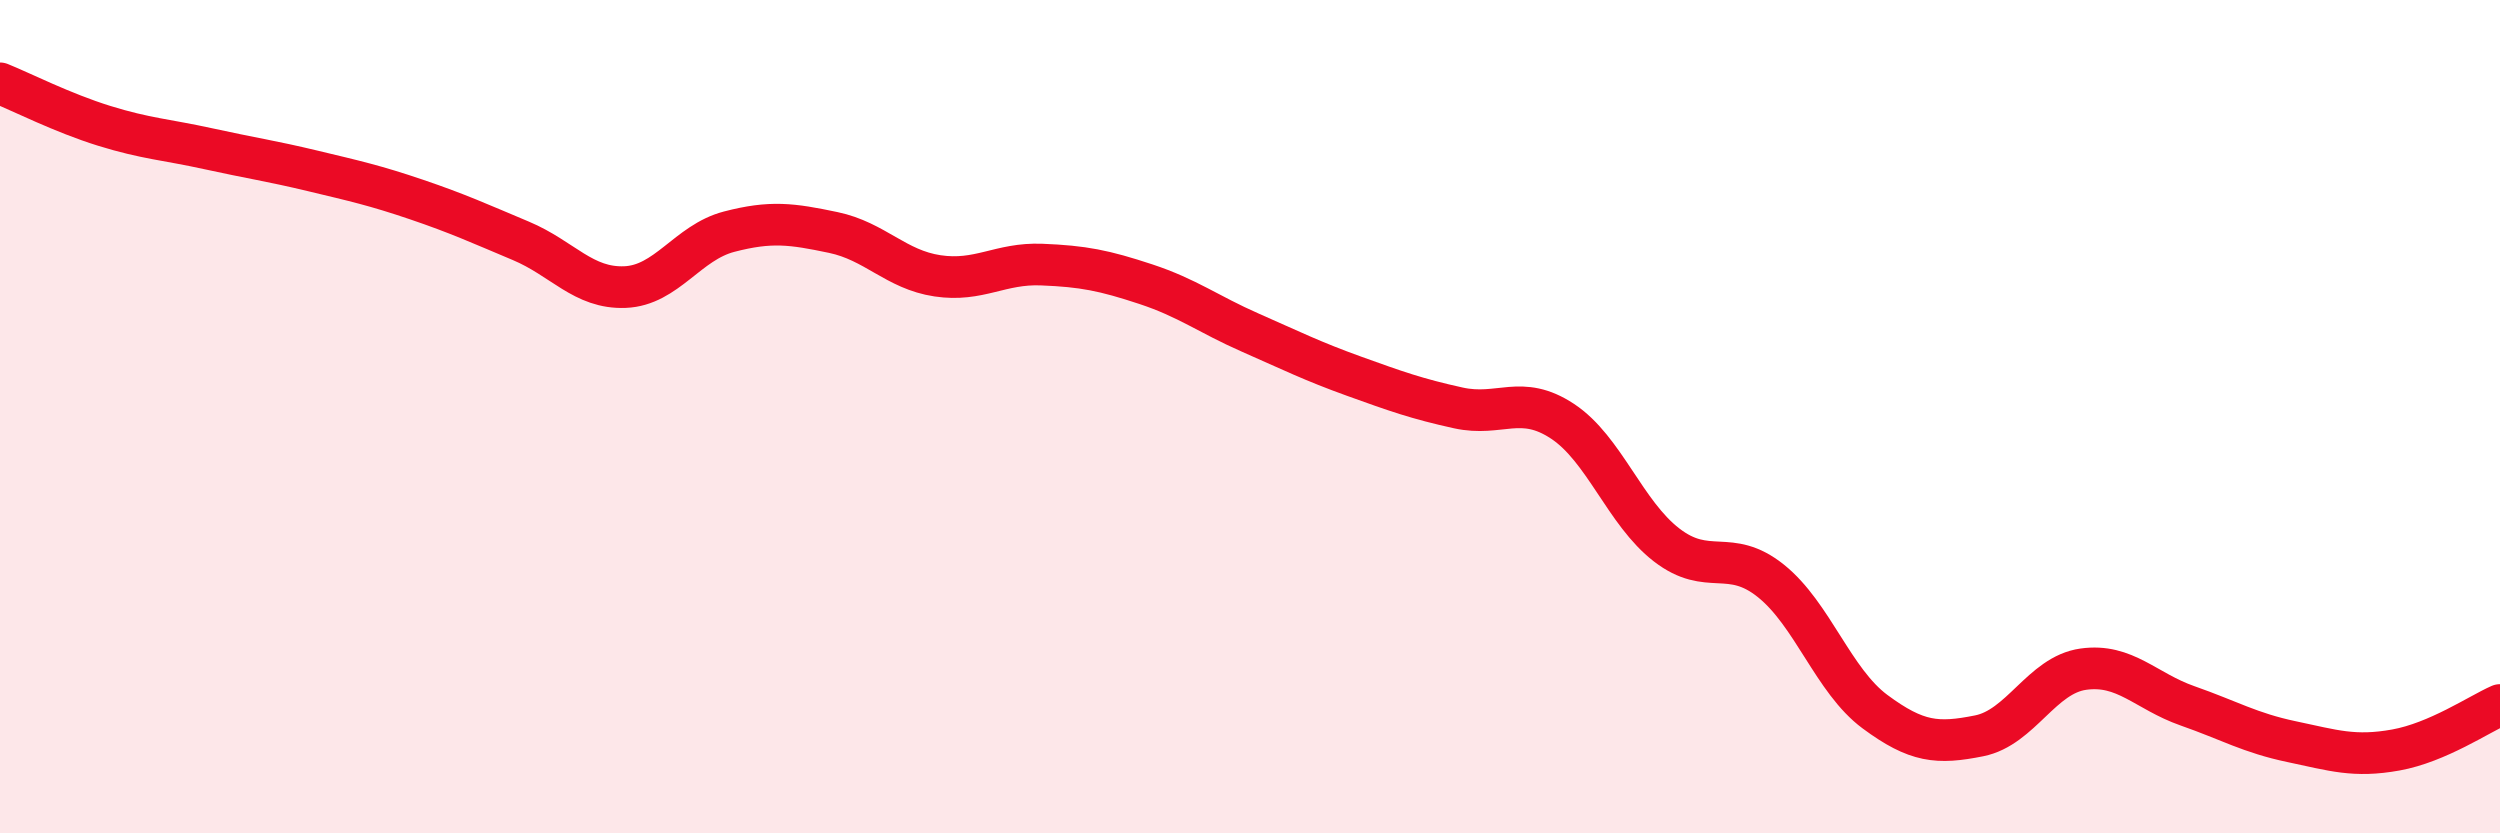 
    <svg width="60" height="20" viewBox="0 0 60 20" xmlns="http://www.w3.org/2000/svg">
      <path
        d="M 0,2 C 0.5,2.2 1.5,2.71 2.5,3.02 C 3.5,3.33 4,3.35 5,3.57 C 6,3.79 6.5,3.86 7.5,4.1 C 8.5,4.34 9,4.45 10,4.79 C 11,5.13 11.5,5.36 12.5,5.78 C 13.5,6.2 14,6.93 15,6.89 C 16,6.85 16.5,5.82 17.5,5.56 C 18.5,5.3 19,5.37 20,5.58 C 21,5.79 21.5,6.47 22.5,6.62 C 23.5,6.77 24,6.31 25,6.35 C 26,6.39 26.5,6.49 27.5,6.82 C 28.5,7.15 29,7.54 30,7.98 C 31,8.42 31.5,8.67 32.5,9.03 C 33.5,9.39 34,9.57 35,9.79 C 36,10.01 36.5,9.45 37.5,10.11 C 38.5,10.77 39,12.31 40,13.08 C 41,13.85 41.5,13.14 42.5,13.94 C 43.5,14.74 44,16.34 45,17.08 C 46,17.82 46.5,17.86 47.5,17.66 C 48.5,17.46 49,16.2 50,16.06 C 51,15.92 51.5,16.59 52.5,16.94 C 53.5,17.29 54,17.59 55,17.8 C 56,18.01 56.5,18.18 57.5,18 C 58.5,17.82 59.5,17.14 60,16.92L60 20L0 20Z"
        fill="#EB0A25"
        opacity="0.1"
        stroke-linecap="round"
        stroke-linejoin="round"
      />
      <path
        d="M 0,2 C 0.5,2.2 1.5,2.71 2.5,3.02 C 3.5,3.33 4,3.35 5,3.57 C 6,3.79 6.5,3.86 7.5,4.1 C 8.5,4.34 9,4.45 10,4.79 C 11,5.13 11.5,5.36 12.5,5.78 C 13.5,6.2 14,6.93 15,6.89 C 16,6.85 16.5,5.82 17.5,5.56 C 18.5,5.3 19,5.37 20,5.58 C 21,5.79 21.5,6.47 22.5,6.62 C 23.5,6.77 24,6.31 25,6.35 C 26,6.39 26.5,6.49 27.5,6.82 C 28.5,7.15 29,7.54 30,7.98 C 31,8.42 31.5,8.67 32.5,9.03 C 33.5,9.39 34,9.57 35,9.79 C 36,10.01 36.5,9.45 37.5,10.11 C 38.5,10.77 39,12.31 40,13.08 C 41,13.85 41.5,13.14 42.5,13.94 C 43.5,14.74 44,16.34 45,17.08 C 46,17.82 46.5,17.86 47.5,17.66 C 48.5,17.46 49,16.2 50,16.06 C 51,15.92 51.5,16.59 52.5,16.94 C 53.5,17.29 54,17.59 55,17.8 C 56,18.01 56.5,18.18 57.5,18 C 58.5,17.82 59.5,17.14 60,16.92"
        stroke="#EB0A25"
        stroke-width="1"
        fill="none"
        stroke-linecap="round"
        stroke-linejoin="round"
      />
    </svg>
  